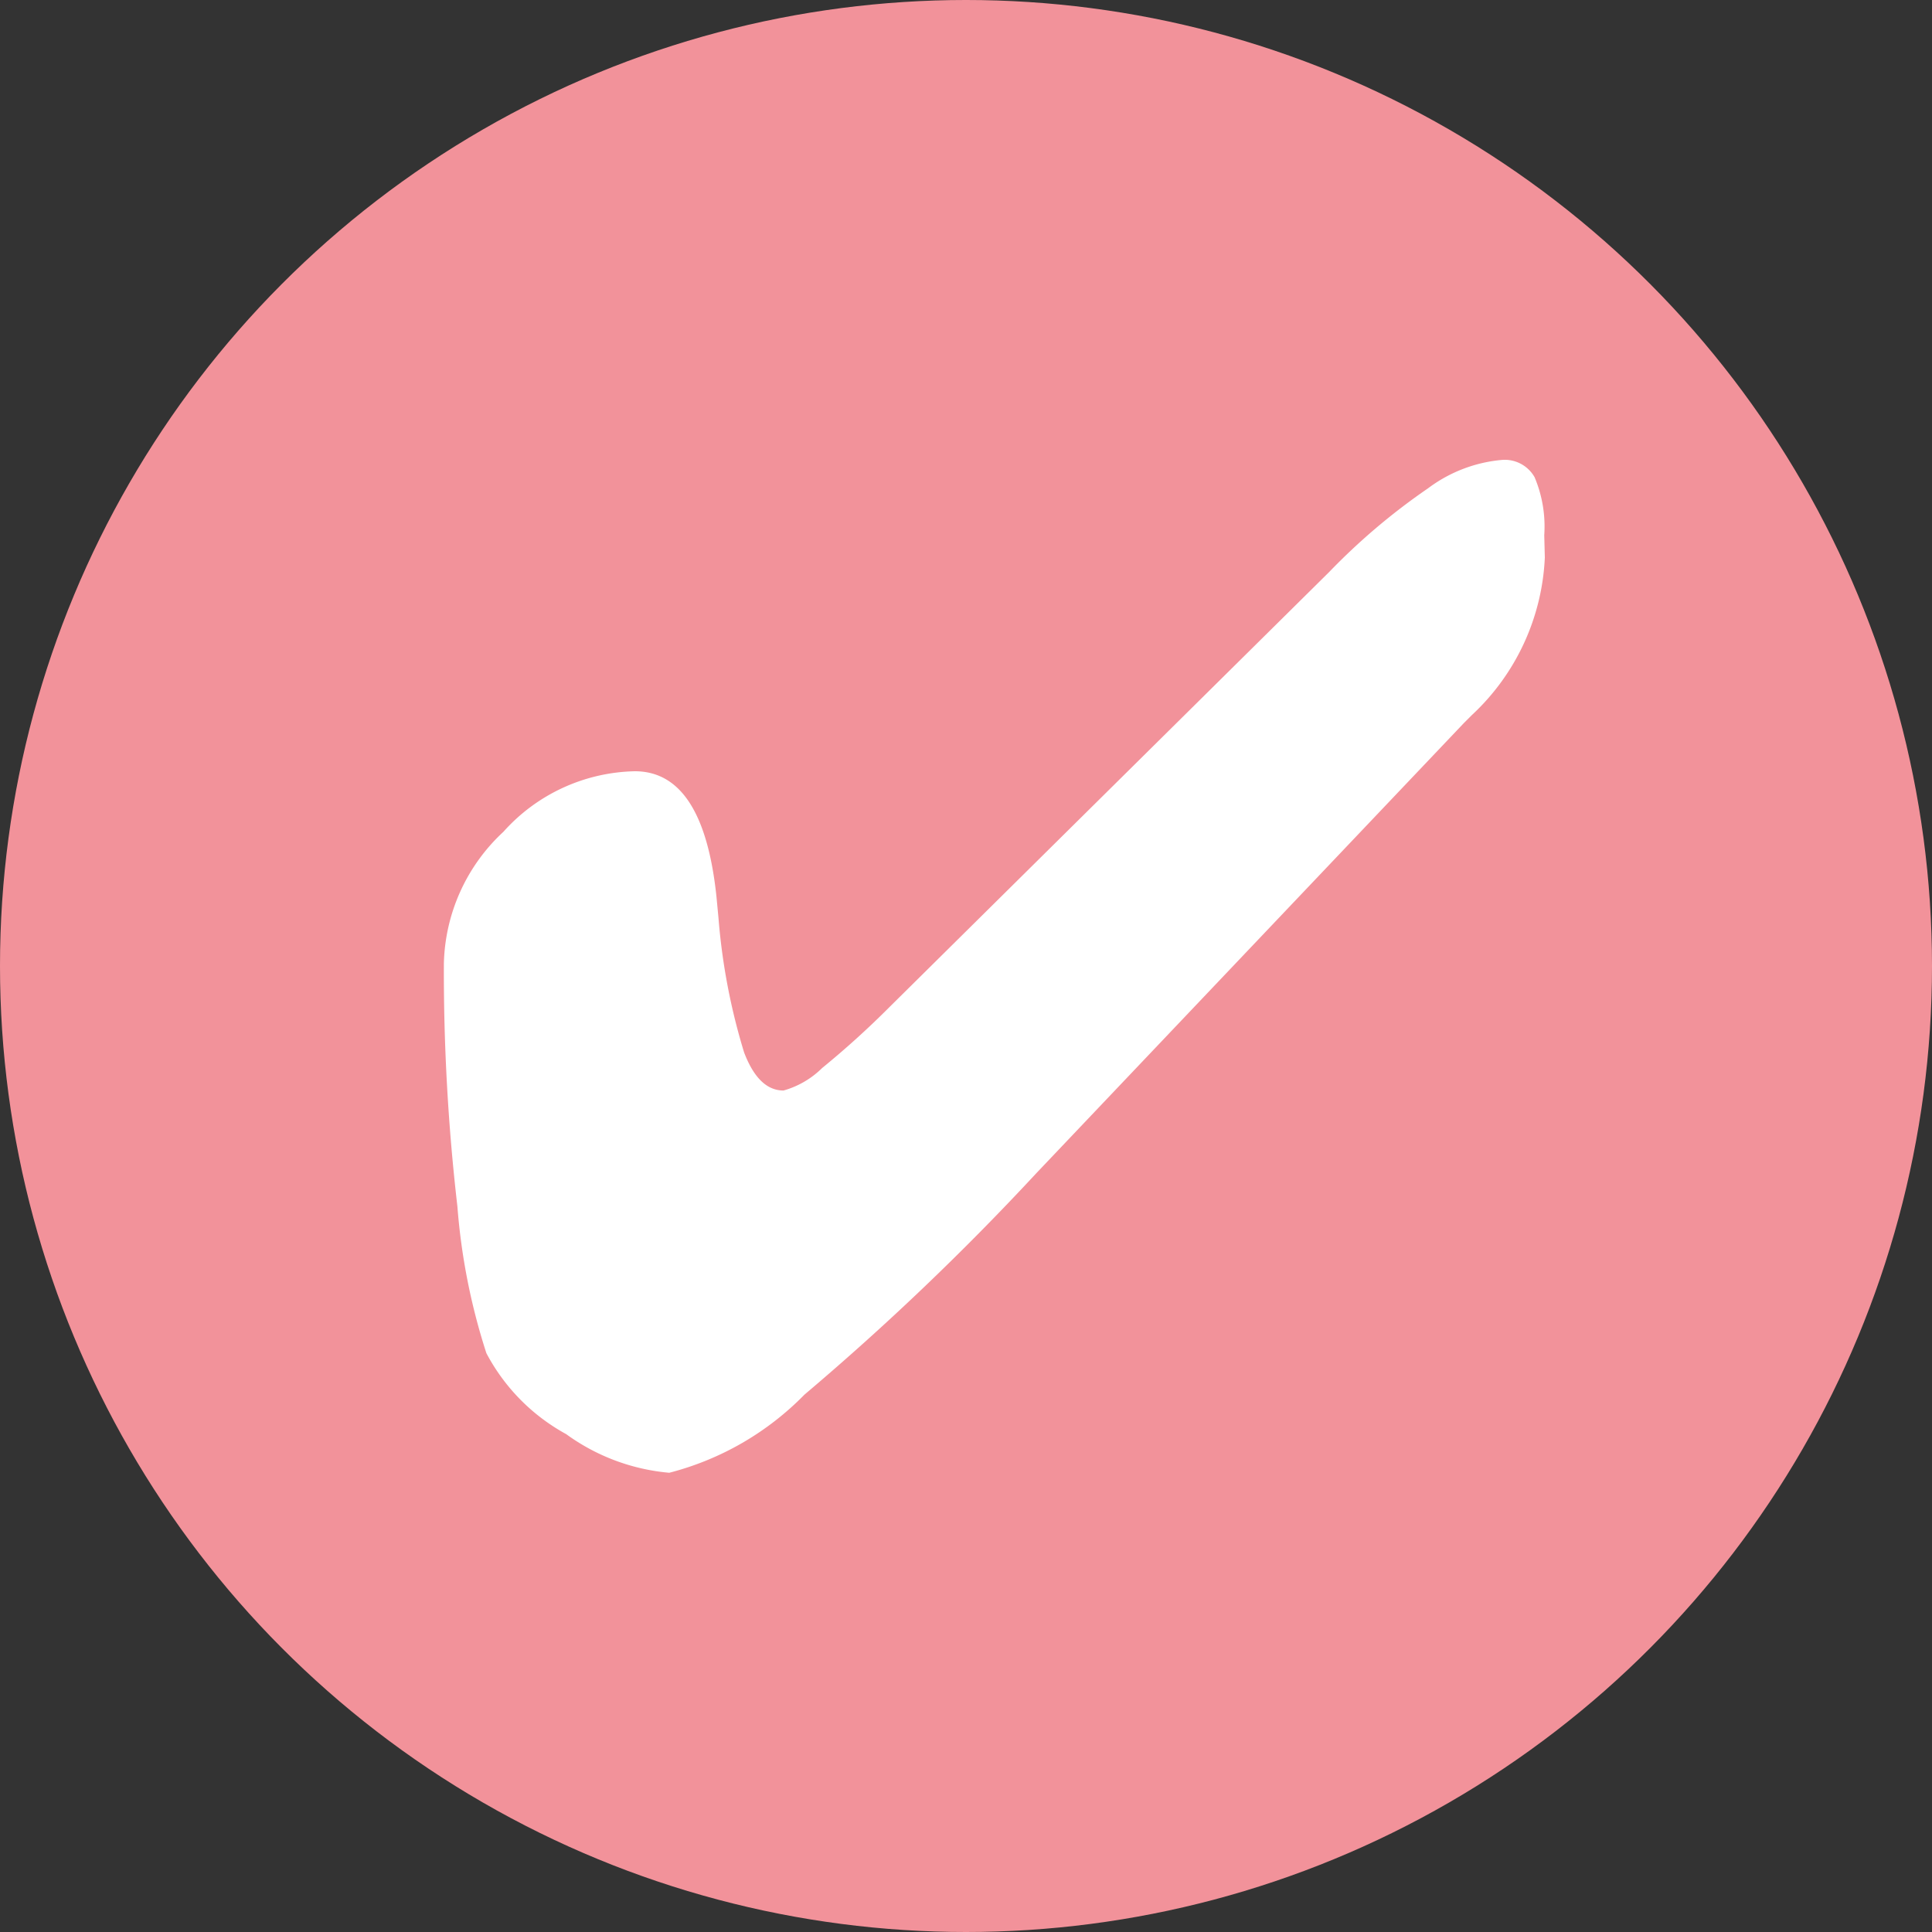 <svg xmlns="http://www.w3.org/2000/svg" width="20" height="20" viewBox="0 0 20 20"><rect x="0" y="0" width="20" height="20" fill="#333333" stroke="none"/><g data-name="グループ 23416" transform="translate(-759 -1674)"><circle data-name="楕円形 8776" cx="10" cy="10" r="10" transform="translate(759 1674)" fill="#f2929a"/><path data-name="パス 29394" d="M774.992 1679.771a2.37 2.37 0 01-.757 1.633l-.079.079-4.428 4.662a27.5 27.5 0 01-2.4 2.292 3.007 3.007 0 01-1.4.809 2.13 2.13 0 01-1.067-.4 2.04 2.04 0 01-.826-.838 6.549 6.549 0 01-.3-1.519 21.1 21.1 0 01-.14-2.514 1.917 1.917 0 01.616-1.364 1.875 1.875 0 011.361-.627q.709 0 .845 1.3l.021.222a6.5 6.5 0 00.265 1.389q.15.394.408.394a.924.924 0 00.4-.233 9.2 9.2 0 00.7-.634l4.548-4.5a6.635 6.635 0 011.024-.867 1.493 1.493 0 01.766-.294.355.355 0 01.337.179 1.312 1.312 0 01.1.6z" fill="#fff"/></g></svg>
